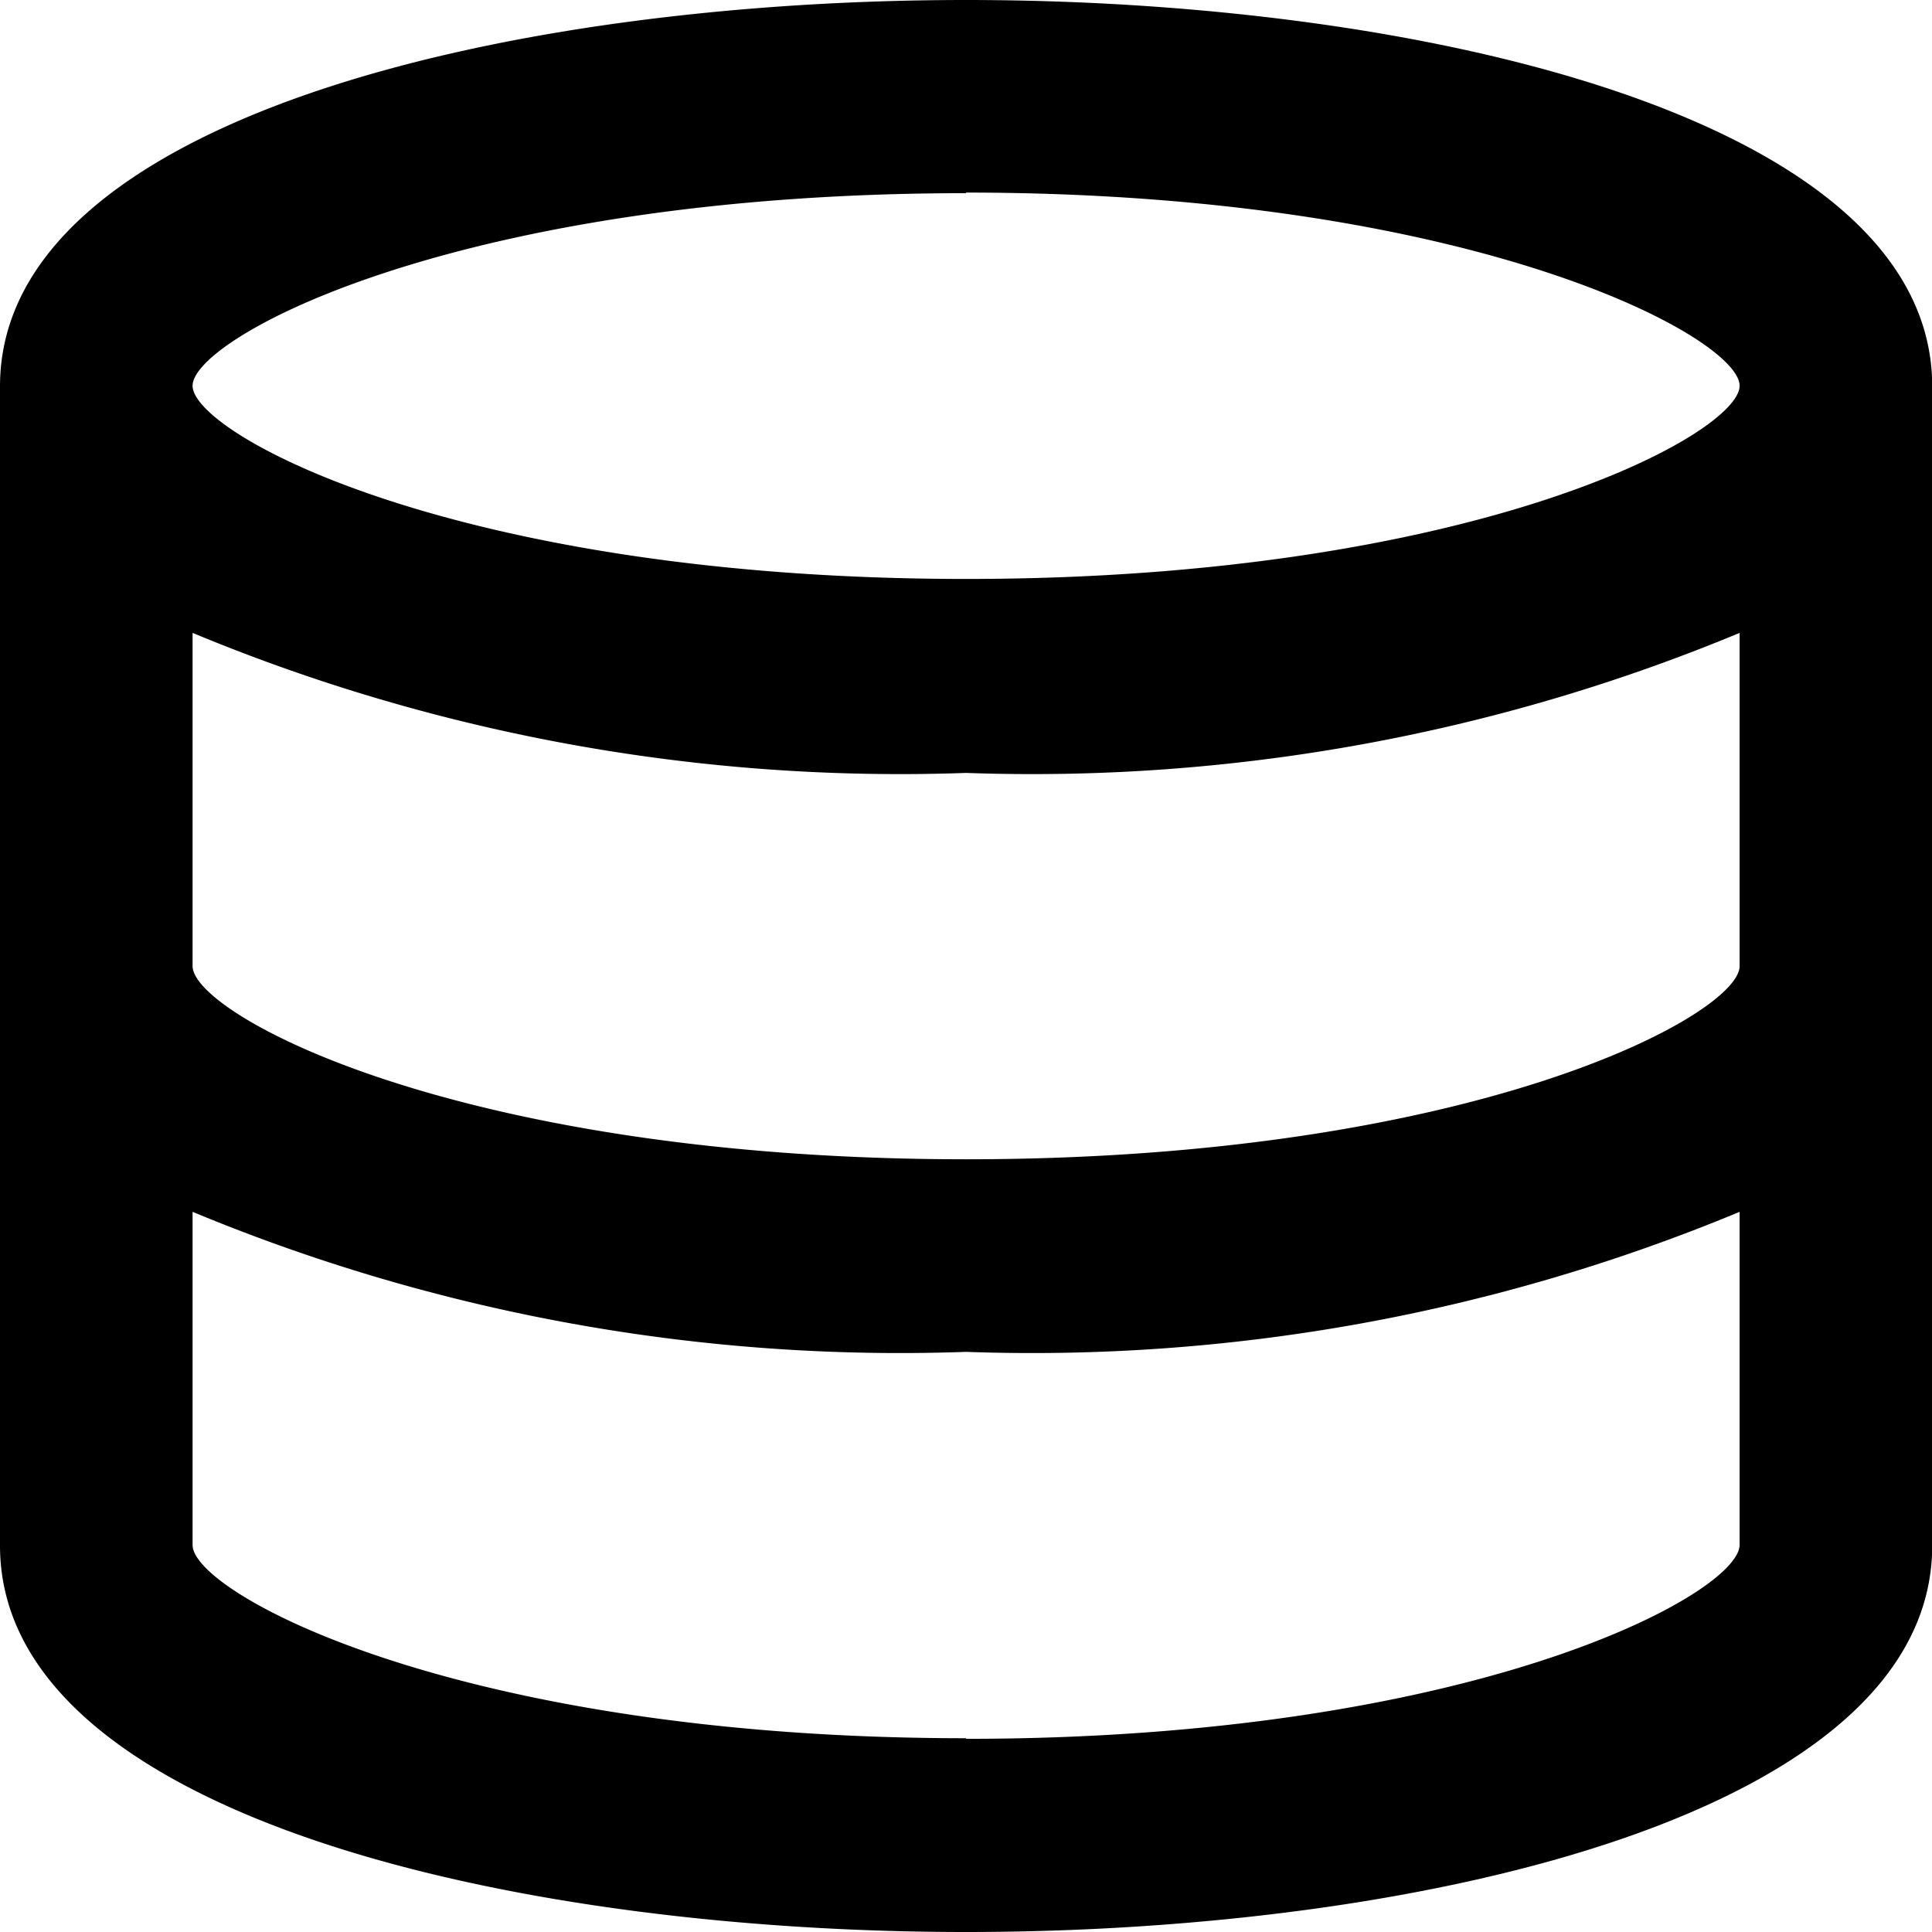 <svg xmlns="http://www.w3.org/2000/svg" width="9.741" height="9.742" viewBox="0 0 9.741 9.742"><path d="M34.871,30C32.532,30,30,30.609,30,31.948v5.845c0,1.339,2.532,1.948,4.871,1.948s4.871-.609,4.871-1.948V31.948C39.742,30.609,37.209,30,34.871,30Zm3.9,4.871c0,.244-1.339.974-3.9.974s-3.9-.731-3.9-.974v-1.68a9.291,9.291,0,0,0,3.9.706,9.29,9.29,0,0,0,3.9-.706Zm-3.9-3.9c2.557,0,3.9.731,3.9.974s-1.339.974-3.9.974-3.9-.731-3.9-.974S32.314,30.974,34.871,30.974Zm0,7.793c-2.557,0-3.9-.731-3.9-.974v-1.68a9.291,9.291,0,0,0,3.9.706,9.29,9.29,0,0,0,3.9-.706v1.68C38.767,38.037,37.428,38.767,34.871,38.767Z" transform="translate(-30 -30)"/></svg>